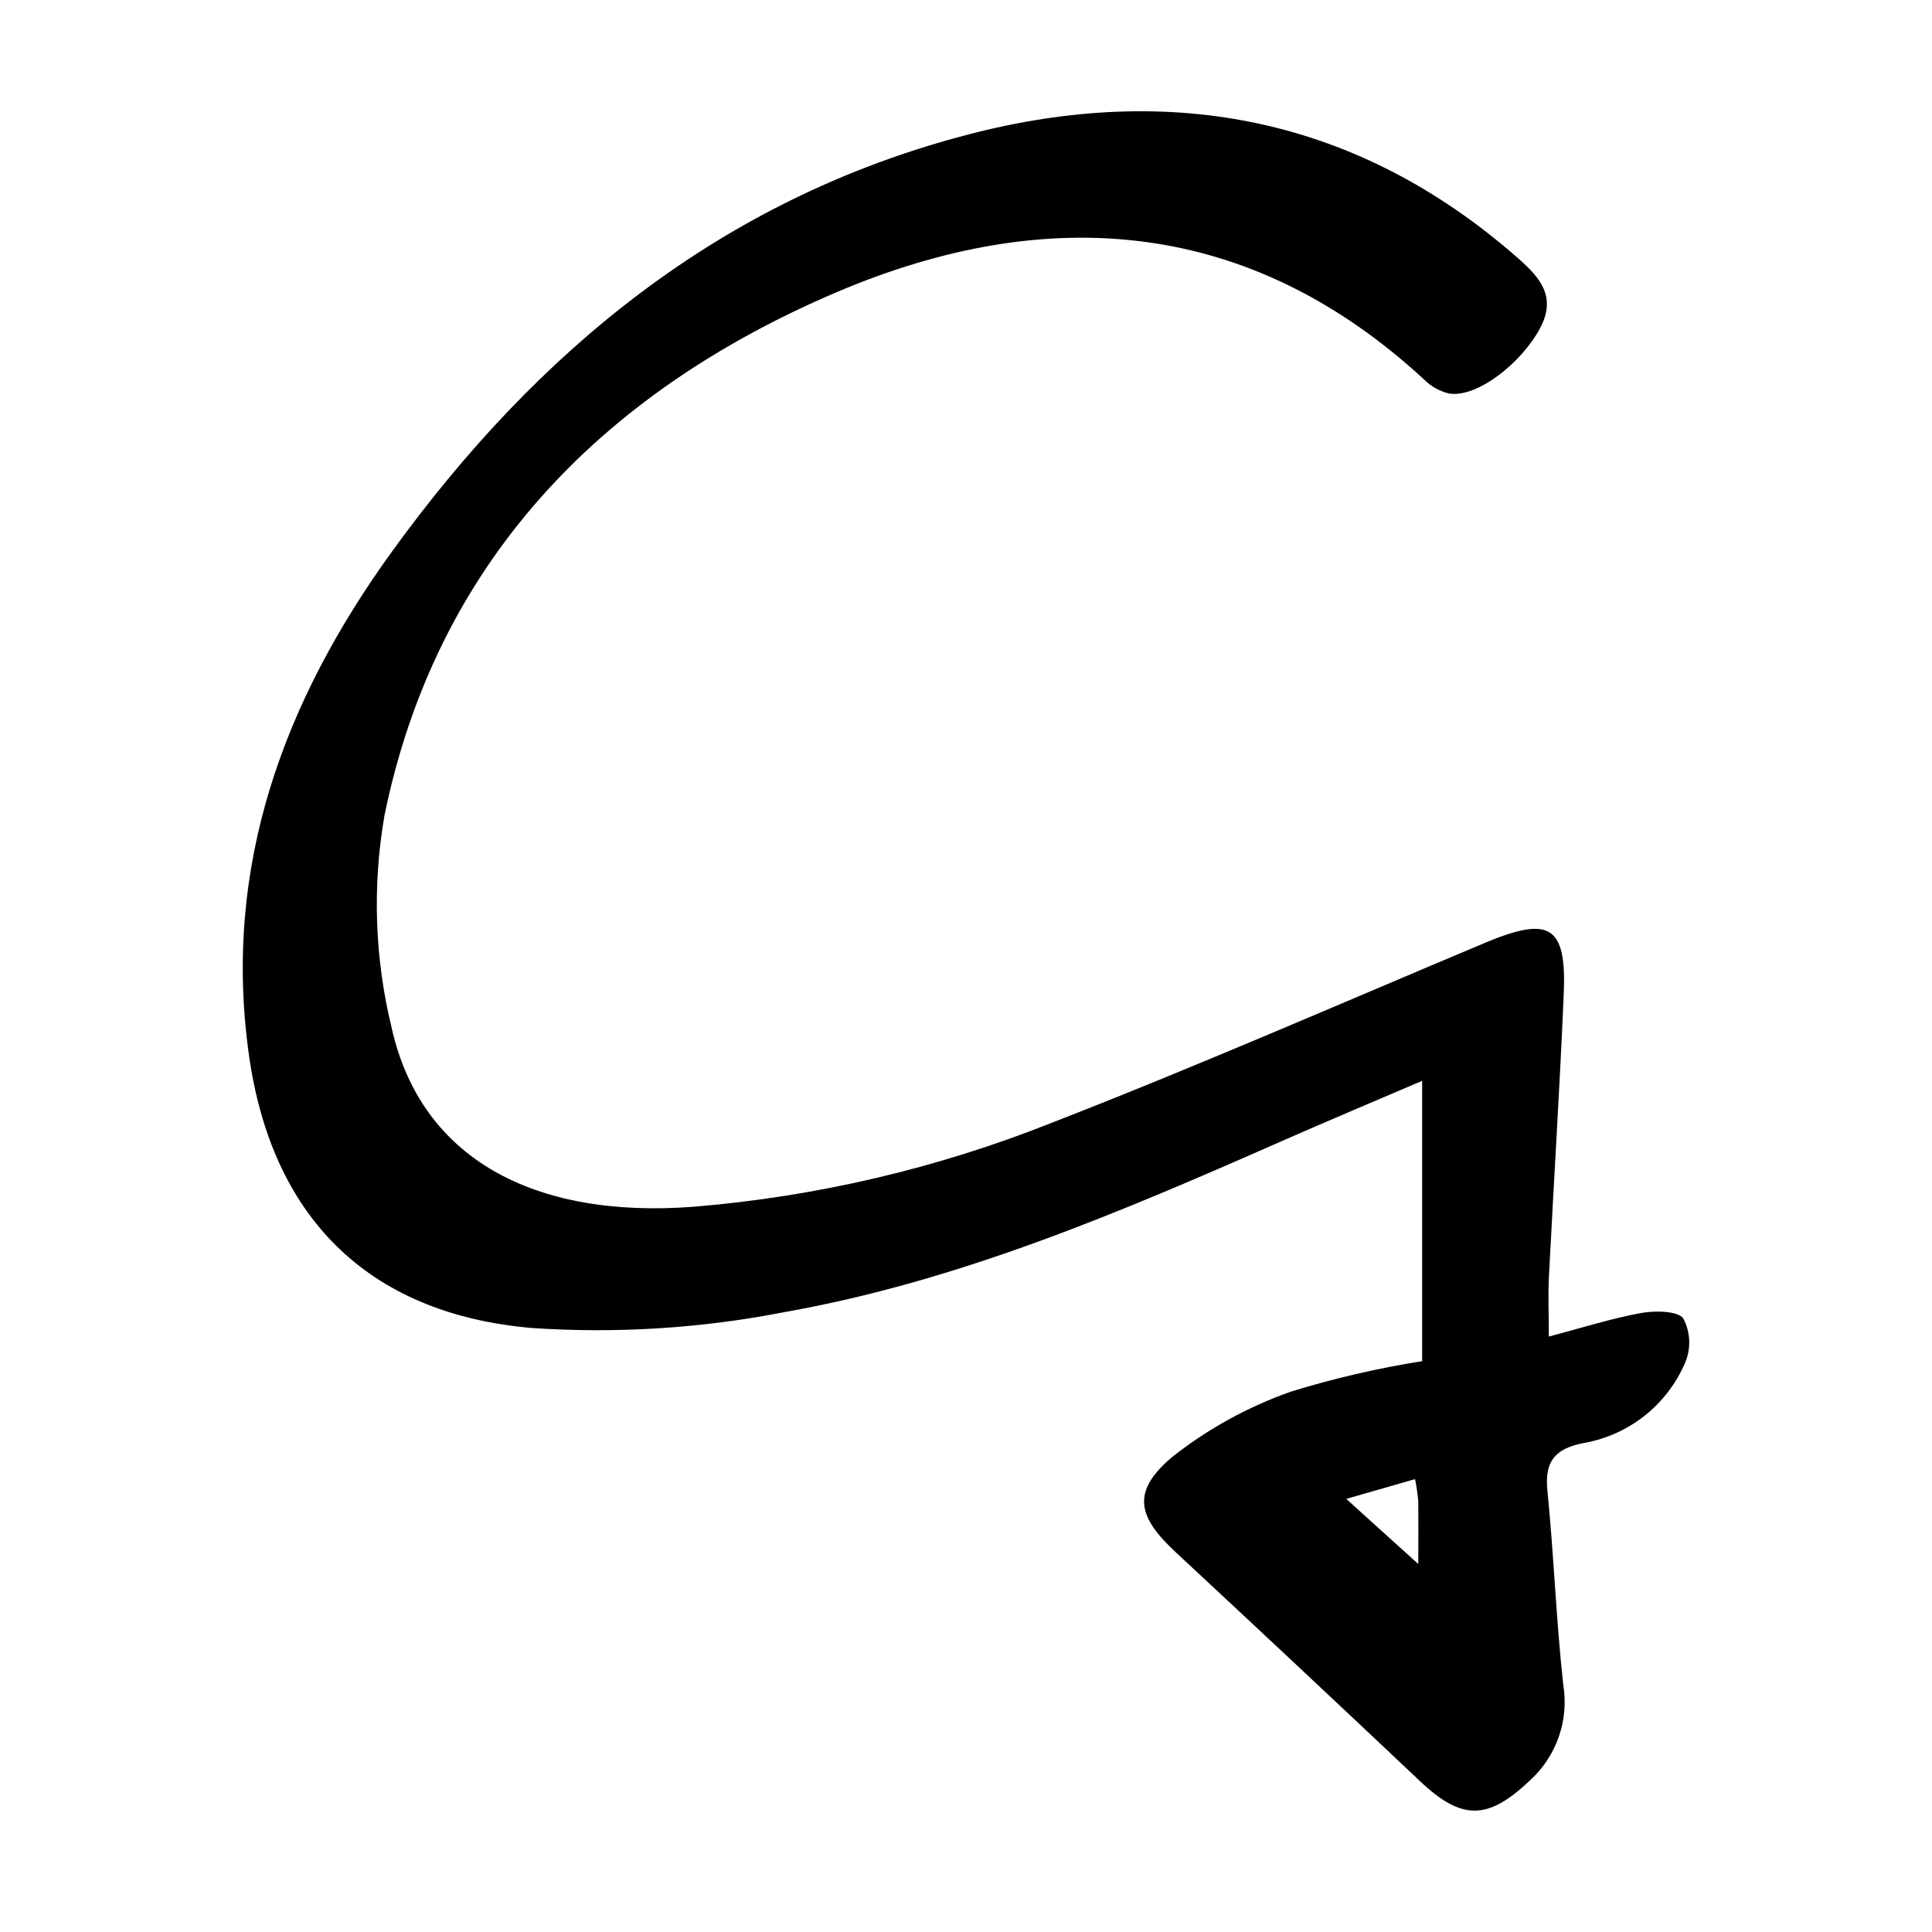 <svg width="191" height="191" viewBox="0 0 191 191" fill="none" xmlns="http://www.w3.org/2000/svg">
<path d="M153.114 132.136C156.431 131.264 159.316 130.336 162.277 129.801C163.638 129.553 165.907 129.605 166.411 130.345C166.766 131.018 166.966 131.763 166.996 132.523C167.026 133.284 166.886 134.042 166.585 134.741C165.709 136.78 164.34 138.571 162.6 139.951C160.861 141.331 158.806 142.259 156.619 142.651C153.707 143.194 152.689 144.502 152.975 147.333C153.62 153.725 153.838 160.16 154.545 166.544C154.832 168.272 154.68 170.044 154.105 171.698C153.53 173.352 152.549 174.836 151.252 176.015C147.089 179.973 144.511 179.998 140.367 176.072C132.384 168.529 124.368 161.018 116.32 153.537C112.434 149.951 111.832 147.504 115.83 144.081C119.374 141.276 123.36 139.078 127.625 137.577C131.871 136.268 136.206 135.262 140.595 134.567V106.853C136.026 108.811 131.304 110.79 126.623 112.854C110.784 119.831 94.823 126.65 77.591 129.711C69.344 131.324 60.921 131.853 52.537 131.285C36.091 129.844 26.838 120.043 24.618 104.354C21.981 85.743 27.987 69.373 38.818 54.435C53.002 34.872 71.097 19.714 95.678 13.308C115.901 8.023 134.336 11.701 150.066 25.519C152.259 27.447 153.919 29.344 152.243 32.463C150.384 35.935 146.005 39.345 143.262 38.904C142.336 38.685 141.489 38.214 140.813 37.545C123.597 21.634 103.662 19.986 82.764 28.863C59.109 38.923 43.05 55.9 38.005 80.642C36.797 87.624 37.045 94.779 38.731 101.66C41.619 114.493 52.714 120.502 68.547 119.303C80.703 118.306 92.641 115.509 103.973 111.002C118.396 105.393 132.548 99.199 146.797 93.215C153.201 90.526 154.88 91.502 154.594 98.245C154.197 107.614 153.601 116.976 153.122 126.34C153.035 128.058 153.122 129.785 153.122 132.136M139.896 146.226L133.092 148.181L140.214 154.622C140.214 151.868 140.233 150.147 140.214 148.426C140.145 147.688 140.039 146.952 139.896 146.226Z" fill="black"/>
</svg>
